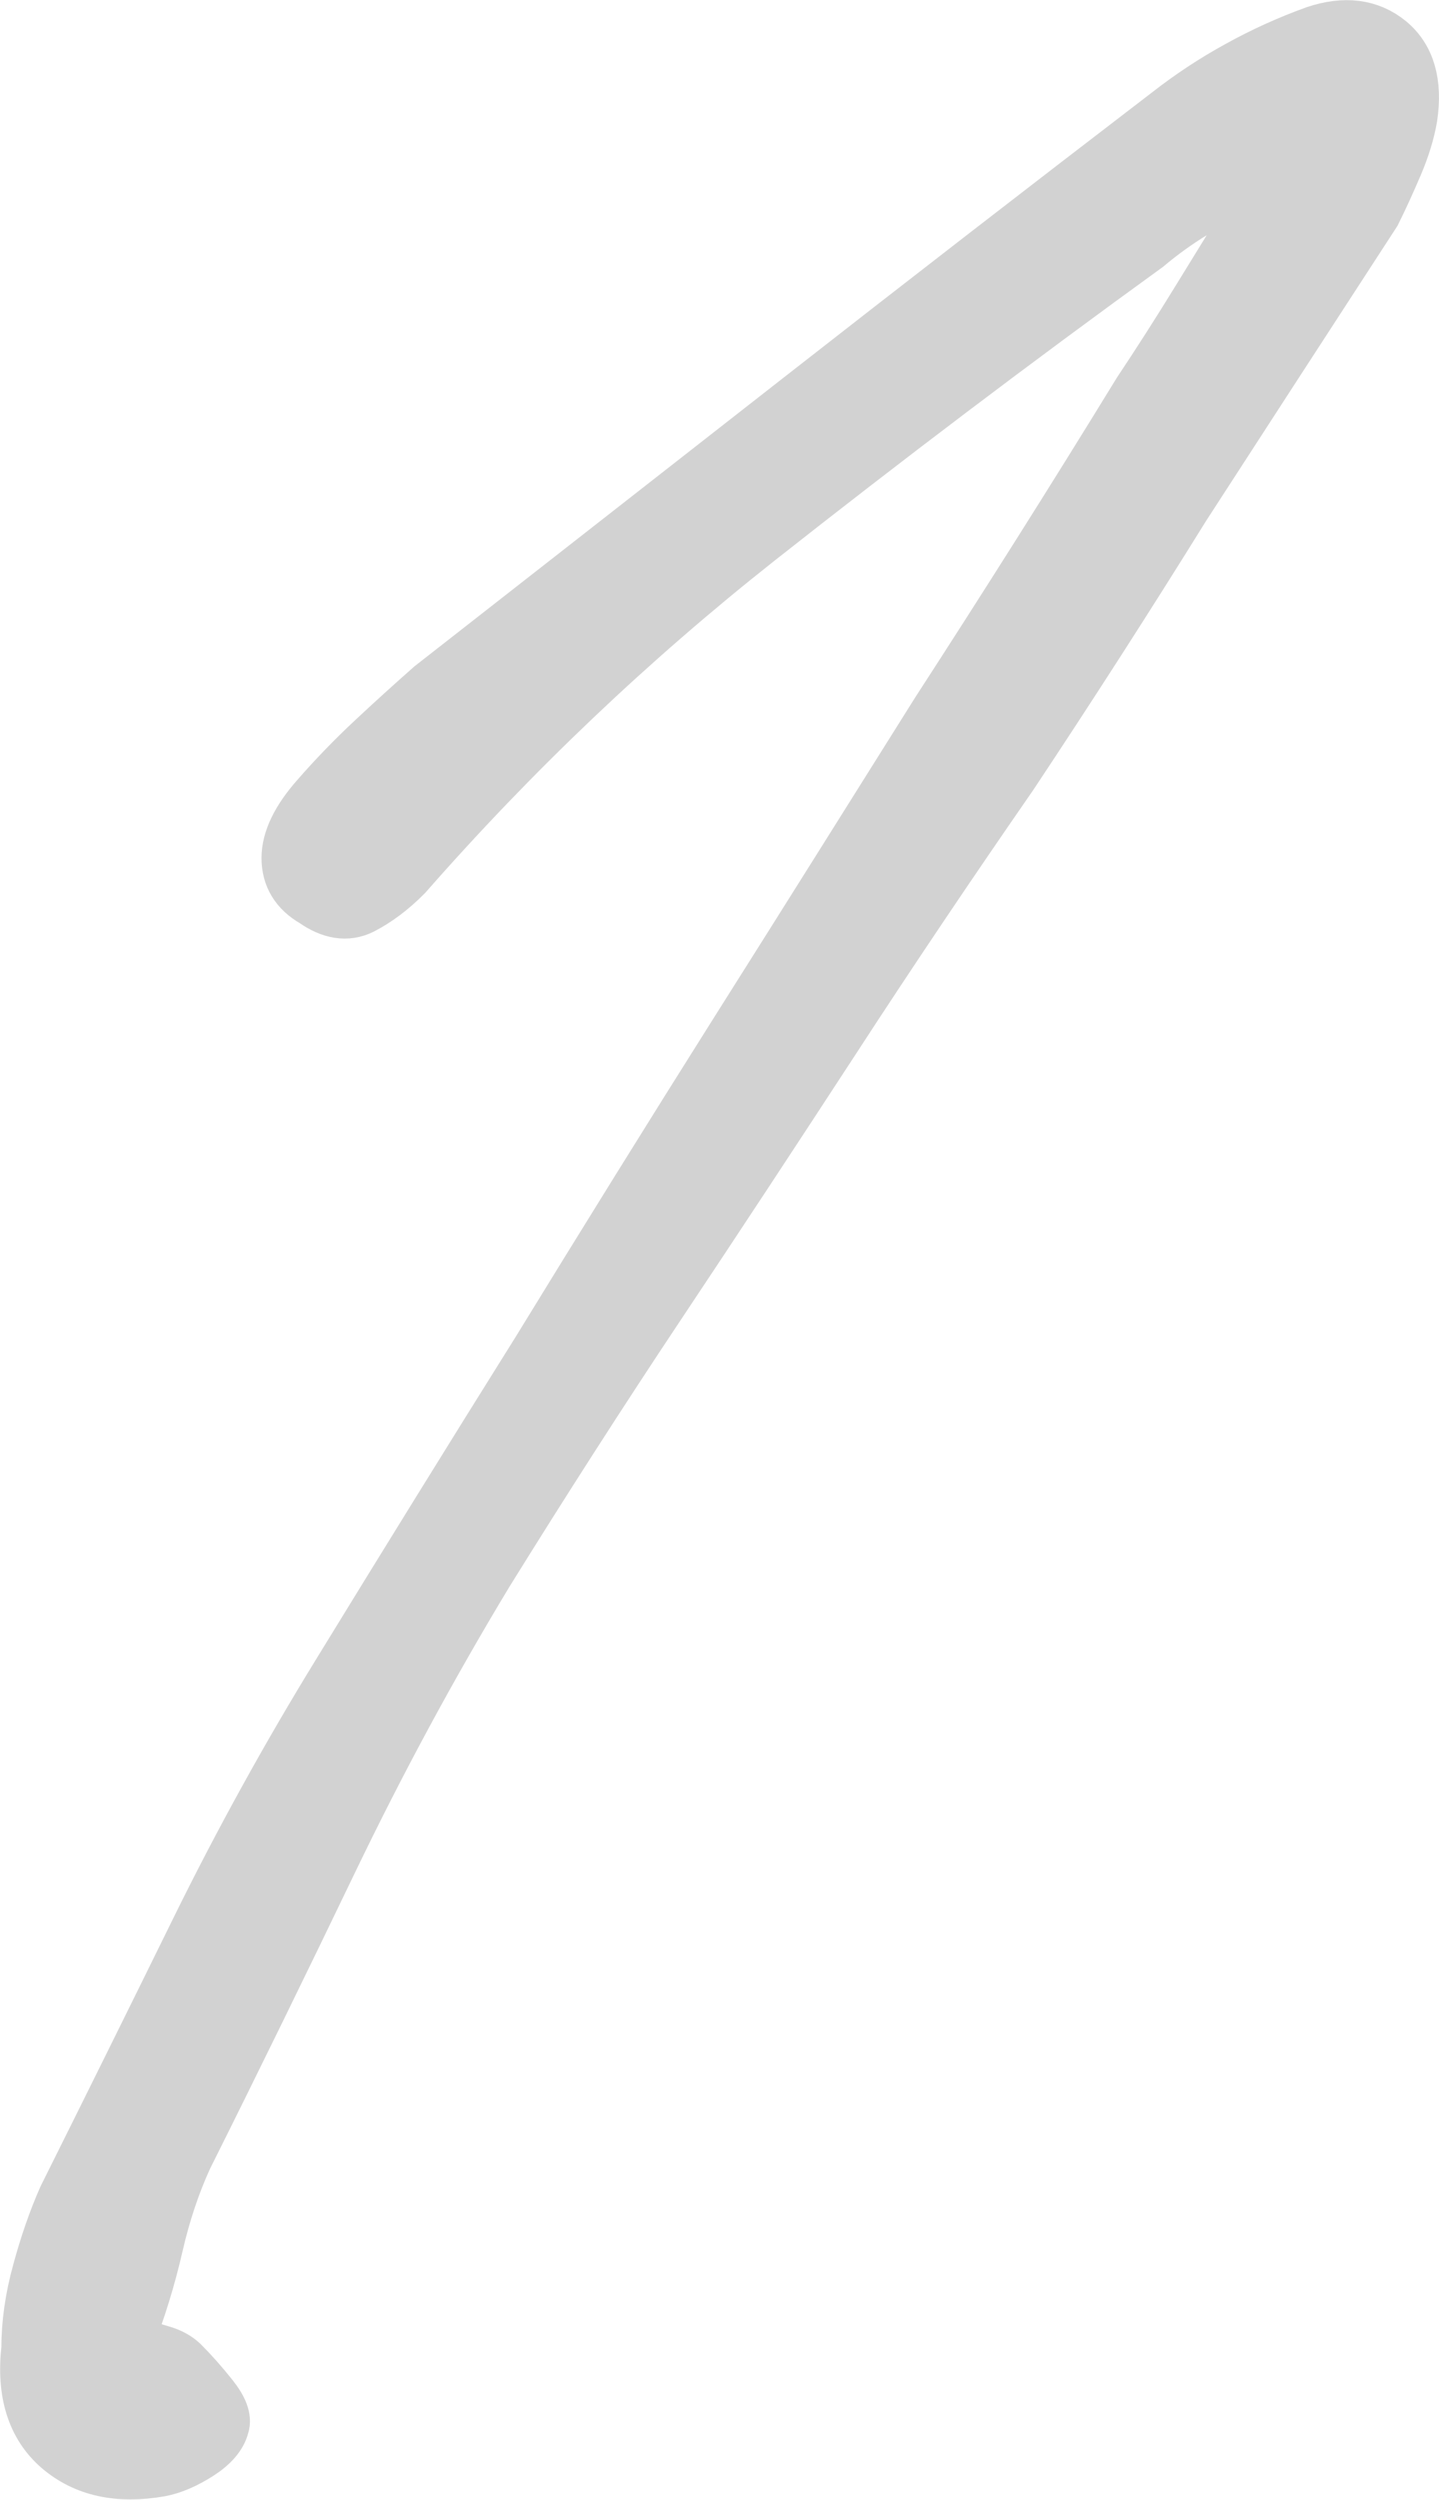 <?xml version="1.0" encoding="UTF-8"?><svg id="_レイヤー_2" xmlns="http://www.w3.org/2000/svg" viewBox="0 0 69.03 119.86">
<defs><style>.cls-1{fill:#d2d2d2;stroke:#d2d2d2;stroke-miterlimit:10;stroke-width:2.57px;}</style></defs><g id="_デザイン"><path class="cls-1" d="M57.2,10.19c-.76.47-1.5,1-2.2,1.59-6.33,4.58-12.55,9.29-18.65,14.1-6.1,4.82-11.73,10.17-16.89,16.05-.7.71-1.41,1.23-2.11,1.59-.7.35-1.47.23-2.29-.35-.82-.47-1.23-1.15-1.23-2.03s.47-1.85,1.41-2.91c.82-.94,1.7-1.85,2.64-2.73s1.88-1.73,2.82-2.56l17.59-13.75c5.86-4.58,11.79-9.17,17.77-13.75,1.05-.82,2.17-1.56,3.34-2.2,1.17-.65,2.4-1.21,3.7-1.68,1.41-.47,2.58-.32,3.52.44.94.77,1.29,1.97,1.05,3.61-.12.71-.35,1.47-.7,2.29-.35.82-.7,1.59-1.05,2.29l-4.58,7.05-4.57,7.05c-2.7,4.35-5.46,8.64-8.27,12.87-2.93,4.23-5.78,8.46-8.53,12.69-2.76,4.23-5.54,8.46-8.36,12.69s-5.57,8.52-8.27,12.87c-2.7,4.47-5.19,9.08-7.48,13.84-2.29,4.76-4.6,9.49-6.95,14.19-.59,1.29-1.06,2.7-1.41,4.23-.35,1.53-.82,3.06-1.41,4.58.7.24,1.26.41,1.67.53.41.12.73.3.97.53.47.47.94,1,1.41,1.59.47.59.65,1.06.53,1.41-.12.47-.5.91-1.14,1.32-.65.41-1.26.68-1.85.79-1.99.35-3.6,0-4.84-1.06-1.23-1.06-1.73-2.65-1.49-4.76,0-1.18.17-2.41.53-3.7.35-1.29.76-2.47,1.23-3.53,2.11-4.23,4.22-8.49,6.33-12.78,2.11-4.29,4.4-8.43,6.86-12.43,3.17-5.17,6.33-10.28,9.5-15.34,3.17-5.17,6.36-10.31,9.59-15.43,3.23-5.11,6.42-10.2,9.59-15.25,3.28-5.06,6.51-10.17,9.68-15.34.94-1.41,1.88-2.88,2.82-4.41l2.82-4.58c-.12-.24-.26-.41-.44-.53-.17-.12-.32-.29-.44-.53-.7.47-1.44.94-2.2,1.41Z"/></g></svg>